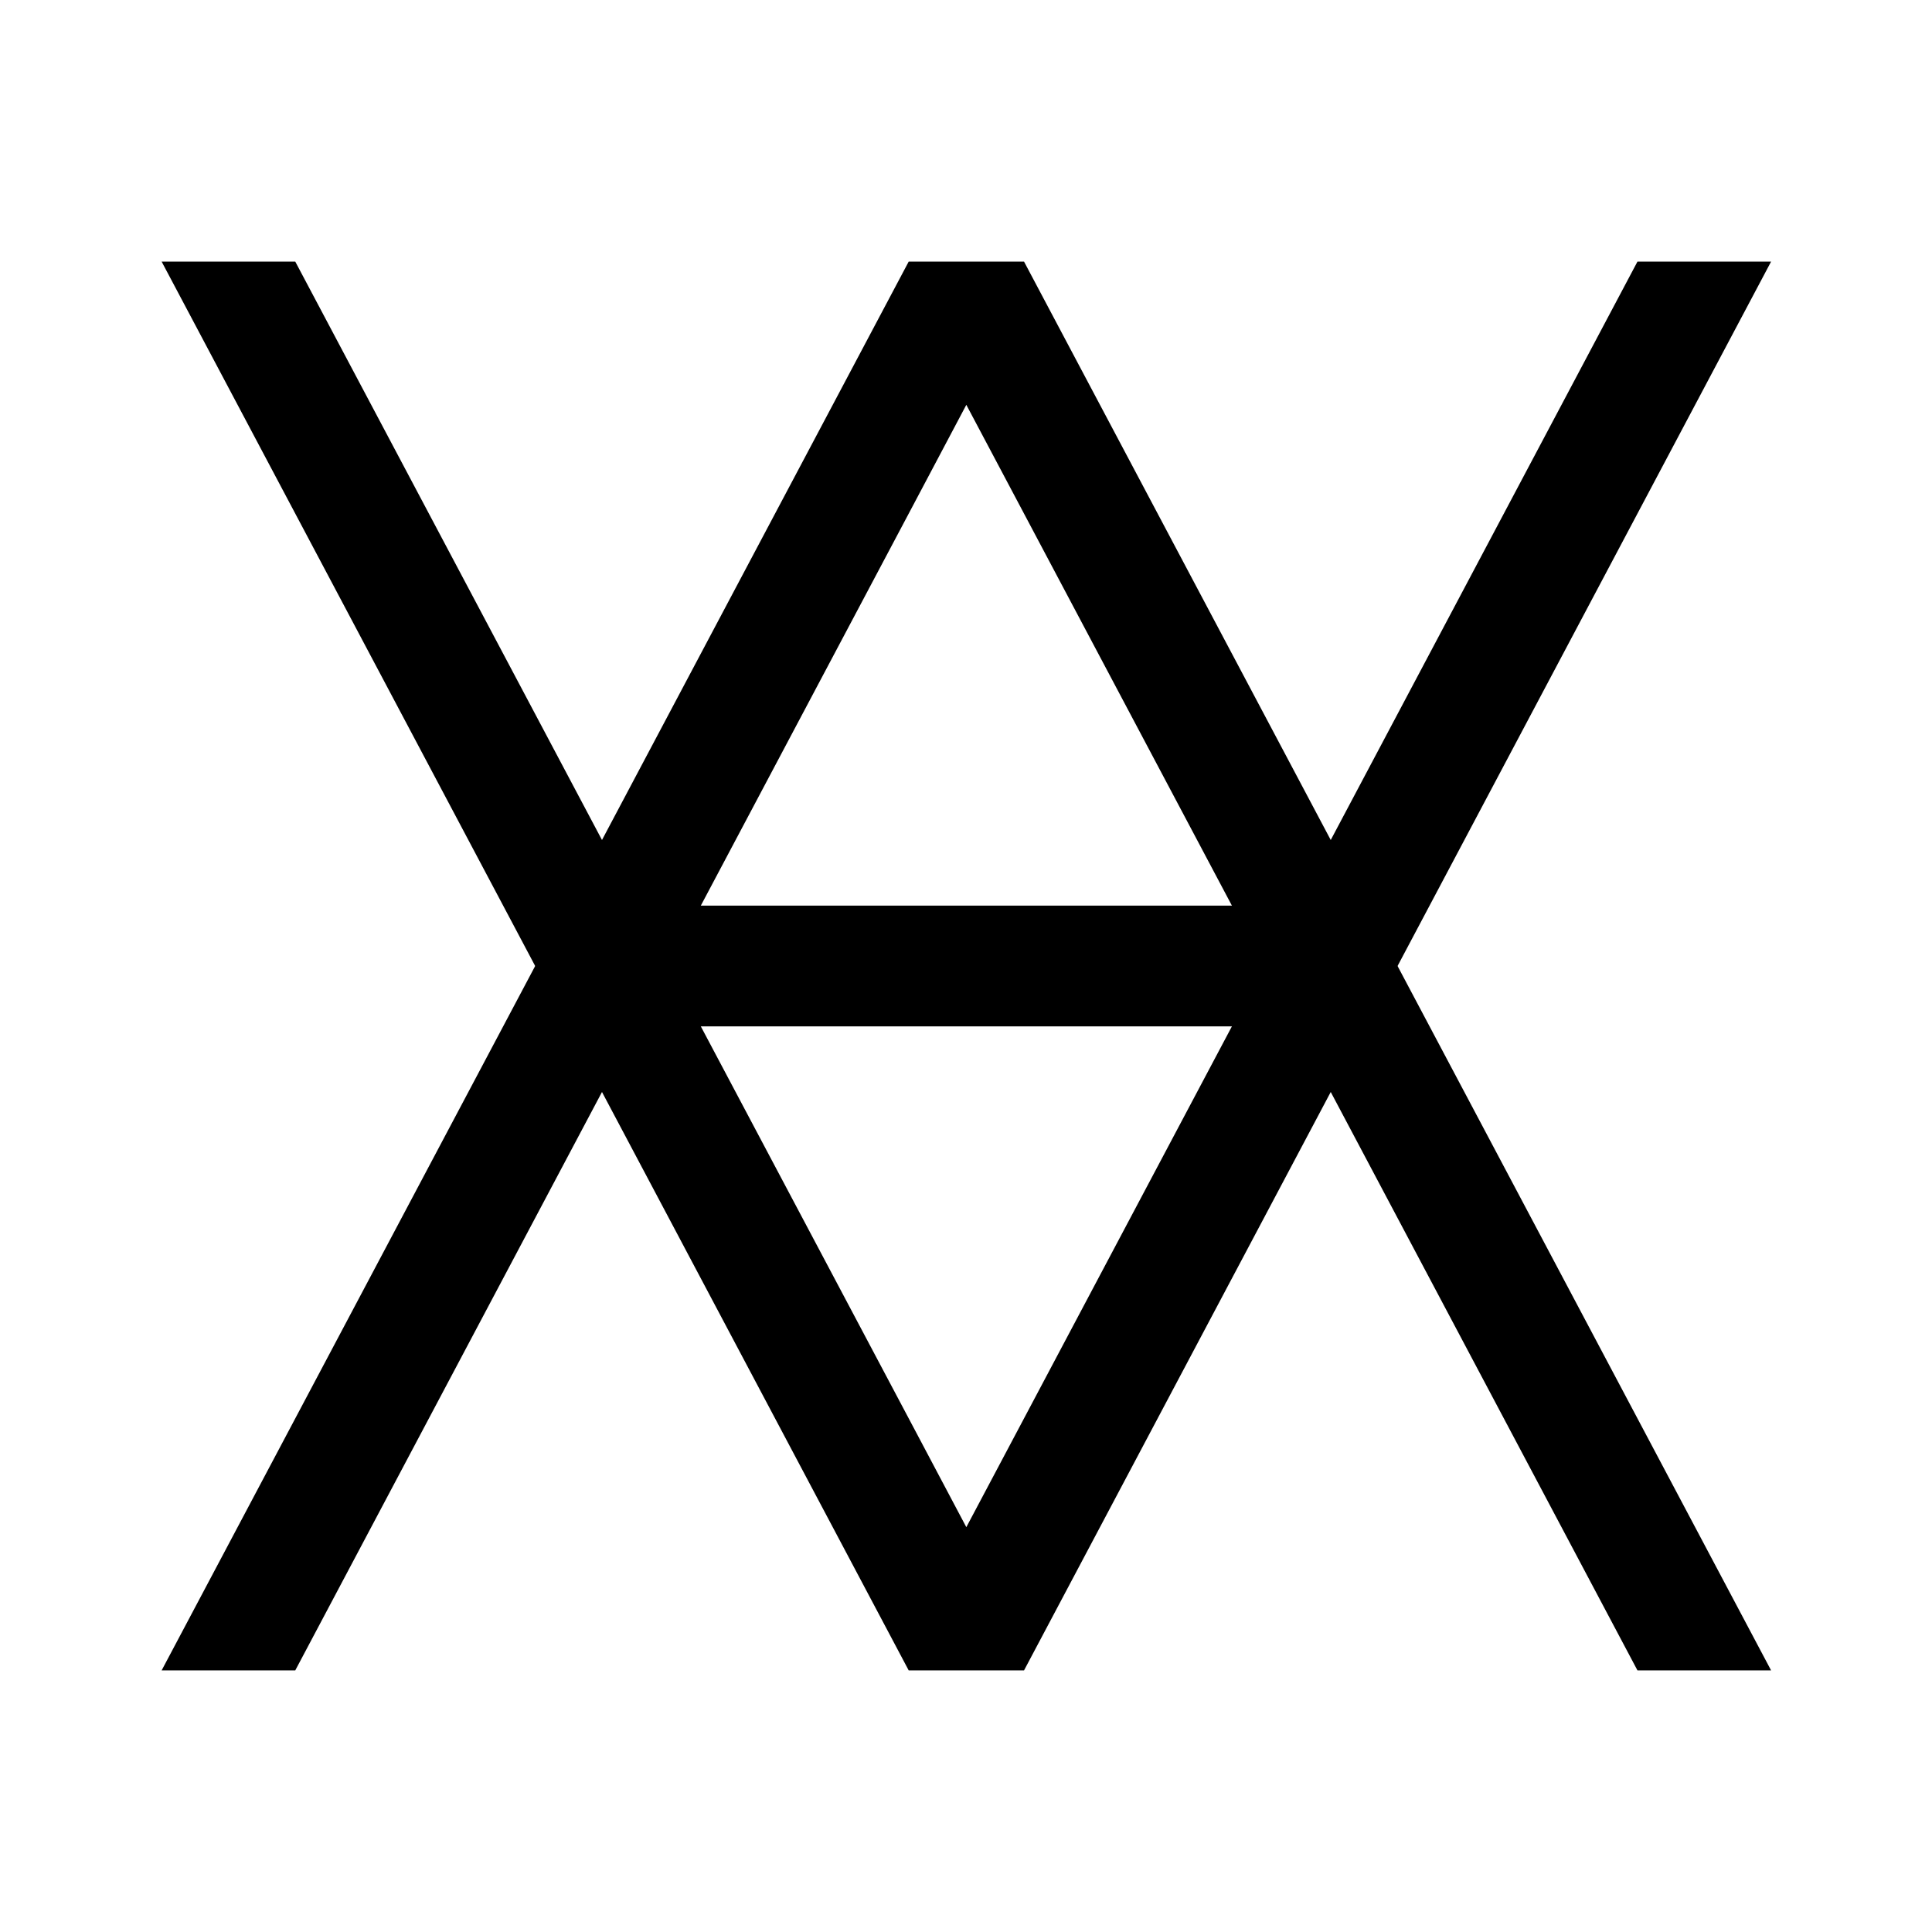 <svg width="24" height="24" viewBox="0 0 24 24" fill="none" xmlns="http://www.w3.org/2000/svg">
<path d="M8 12H17" stroke="black" stroke-width="1.5"/>
<path fill-rule="evenodd" clip-rule="evenodd" d="M3.255 3.25H3.668L11.342 17.721L12.004 18.971L12.667 17.721L20.341 3.25H20.754H22.001L21.417 4.351L12.721 20.75H11.288L2.592 4.351L2.008 3.25H3.255Z" fill="black"/>
<path fill-rule="evenodd" clip-rule="evenodd" d="M11.288 3.25L2.592 19.649L2.008 20.75H3.255H3.668L11.342 6.279L12.004 5.029L12.667 6.279L20.341 20.75H20.754H22.001L21.417 19.649L12.721 3.25H11.288Z" fill="black"/>
</svg>
